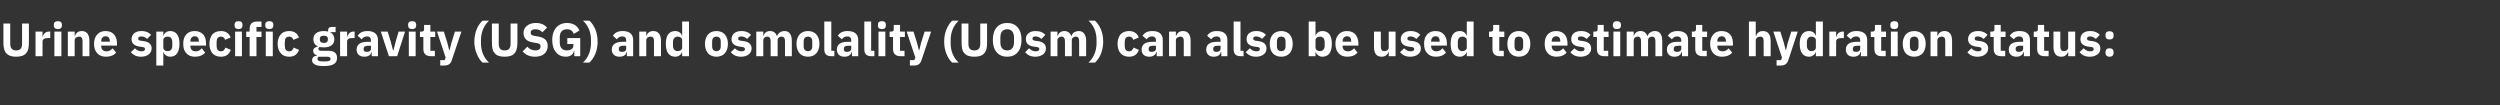<?xml version="1.0" standalone="no"?><!DOCTYPE svg PUBLIC "-//W3C//DTD SVG 1.1//EN" "http://www.w3.org/Graphics/SVG/1.1/DTD/svg11.dtd"><svg xmlns="http://www.w3.org/2000/svg" version="1.1" width="1393px" height="58.7px" viewBox="0 -11 1393 58.7" style="top:-11px"><rect x="0" y="-11" width="1393" height="58.7" fill="#333333" stroke="none"/>  <desc>Urine specific gravity (USG) and osmolality (UOsm) can also be used to estimate hydration status:</desc>  <defs/>  <g id="Polygon190764">    <path d="M 1.9 2.1 C 1.9 2.1 1.9 12.84 1.9 12.8 C 1.9 15.5 2.4 17.5 3.5 18.7 C 4.7 20 6.4 20.6 9 20.6 C 11.6 20.6 13.4 20 14.5 18.7 C 15.7 17.5 16.1 15.5 16.1 12.8 C 16.15 12.84 16.1 2.1 16.1 2.1 L 12.3 2.1 C 12.3 2.1 12.3 13.26 12.3 13.3 C 12.3 15.8 11.4 17.1 9 17.1 C 6.7 17.1 5.7 15.8 5.7 13.3 C 5.75 13.26 5.7 2.1 5.7 2.1 L 1.9 2.1 Z M 23.7 20.3 C 23.7 20.3 23.69 12.3 23.7 12.3 C 23.7 10.7 24.8 10.2 27 10.2 C 27.01 10.22 28 10.2 28 10.2 L 28 6.6 C 28 6.6 27.3 6.63 27.3 6.6 C 26.2 6.6 25.5 7 24.9 7.5 C 24.3 8.1 23.9 8.8 23.8 9.6 C 23.82 9.59 23.7 9.6 23.7 9.6 L 23.7 6.6 L 19.8 6.6 L 19.8 20.3 L 23.7 20.3 Z M 34.5 3.3 C 34.5 3.3 34.5 2.7 34.5 2.7 C 34.5 1.6 33.8 0.8 32.3 0.8 C 30.7 0.8 30 1.6 30 2.7 C 30 2.7 30 3.3 30 3.3 C 30 4.4 30.7 5.2 32.3 5.2 C 33.8 5.2 34.5 4.4 34.5 3.3 Z M 30.3 20.3 L 34.2 20.3 L 34.2 6.6 L 30.3 6.6 L 30.3 20.3 Z M 41.6 20.3 C 41.6 20.3 41.63 11.44 41.6 11.4 C 41.6 10.8 41.9 10.3 42.4 9.9 C 42.9 9.6 43.5 9.4 44.1 9.4 C 45.5 9.4 46 10.3 46 12 C 45.99 12.04 46 20.3 46 20.3 L 49.8 20.3 C 49.8 20.3 49.84 11.73 49.8 11.7 C 49.8 8.3 48.4 6.3 45.6 6.3 C 43.4 6.3 42.3 7.5 41.8 8.9 C 41.78 8.94 41.6 8.9 41.6 8.9 L 41.6 6.6 L 37.8 6.6 L 37.8 20.3 L 41.6 20.3 Z M 64.7 18.3 C 64.7 18.3 62.8 15.9 62.8 15.9 C 61.9 16.8 61 17.6 59.4 17.6 C 57.3 17.6 56.4 16.4 56.4 14.6 C 56.39 14.64 56.4 14.4 56.4 14.4 L 65.2 14.4 C 65.2 14.4 65.16 13.29 65.2 13.3 C 65.2 11.4 64.7 9.7 63.7 8.4 C 62.7 7.1 61.1 6.3 58.8 6.3 C 56.8 6.3 55.2 7 54.1 8.3 C 53 9.5 52.4 11.3 52.4 13.4 C 52.4 15.6 53 17.4 54.1 18.6 C 55.2 19.9 56.9 20.6 59 20.6 C 61.5 20.6 63.5 19.8 64.7 18.3 Z M 61.2 11.9 C 61.18 11.93 61.2 12.2 61.2 12.2 L 56.4 12.2 C 56.4 12.2 56.39 11.96 56.4 12 C 56.4 10.3 57.3 9.2 58.9 9.2 C 60.4 9.2 61.2 10.3 61.2 11.9 Z M 82.9 19.3 C 83.9 18.5 84.5 17.4 84.5 16 C 84.5 13.7 83 12.3 80 11.9 C 80 11.9 78.5 11.7 78.5 11.7 C 77.3 11.5 77 11.2 77 10.5 C 77 9.7 77.5 9.3 78.9 9.3 C 80 9.3 81.1 9.9 82 10.7 C 82 10.7 84.2 8.4 84.2 8.4 C 83.5 7.8 82.8 7.2 82 6.9 C 81.1 6.5 80.1 6.3 78.6 6.3 C 77 6.3 75.7 6.8 74.8 7.5 C 73.9 8.3 73.3 9.4 73.3 10.8 C 73.3 13.2 74.9 14.6 77.9 15 C 77.9 15 79.4 15.2 79.4 15.2 C 80.3 15.3 80.8 15.7 80.8 16.3 C 80.8 17.1 80.3 17.6 78.8 17.6 C 77.3 17.6 76.1 16.9 75.2 15.9 C 75.2 15.9 72.9 18.1 72.9 18.1 C 74.3 19.7 76 20.6 78.6 20.6 C 80.4 20.6 81.9 20.1 82.9 19.3 Z M 87.1 25.5 L 91 25.5 L 91 18 C 91 18 91.1 17.99 91.1 18 C 91.3 18.7 91.8 19.4 92.4 19.8 C 93.1 20.3 93.9 20.6 94.8 20.6 C 98.2 20.6 100 18.1 100 13.4 C 100 8.8 98.2 6.3 94.8 6.3 C 93 6.3 91.5 7.4 91.1 8.9 C 91.1 8.92 91 8.9 91 8.9 L 91 6.6 L 87.1 6.6 L 87.1 25.5 Z M 91 15.5 C 91 15.5 91 11.4 91 11.4 C 91 10.2 92 9.4 93.5 9.4 C 95 9.4 96 10.5 96 12.3 C 96 12.3 96 14.6 96 14.6 C 96 16.4 95 17.5 93.5 17.5 C 92 17.5 91 16.7 91 15.5 Z M 114.3 18.3 C 114.3 18.3 112.4 15.9 112.4 15.9 C 111.6 16.8 110.7 17.6 109.1 17.6 C 107 17.6 106.1 16.4 106.1 14.6 C 106.05 14.64 106.1 14.4 106.1 14.4 L 114.8 14.4 C 114.8 14.4 114.81 13.29 114.8 13.3 C 114.8 11.4 114.4 9.7 113.4 8.4 C 112.3 7.1 110.7 6.3 108.5 6.3 C 106.4 6.3 104.8 7 103.7 8.3 C 102.6 9.5 102.1 11.3 102.1 13.4 C 102.1 15.6 102.6 17.4 103.8 18.6 C 104.9 19.9 106.5 20.6 108.6 20.6 C 111.1 20.6 113.1 19.8 114.3 18.3 Z M 110.8 11.9 C 110.84 11.93 110.8 12.2 110.8 12.2 L 106.1 12.2 C 106.1 12.2 106.05 11.96 106.1 12 C 106.1 10.3 107 9.2 108.5 9.2 C 110.1 9.2 110.8 10.3 110.8 11.9 Z M 128.6 16.8 C 128.6 16.8 125.6 15.5 125.6 15.5 C 125.2 16.6 124.6 17.6 123.1 17.6 C 121.5 17.6 120.7 16.5 120.7 14.7 C 120.7 14.7 120.7 12.2 120.7 12.2 C 120.7 10.5 121.5 9.4 123.1 9.4 C 124.4 9.4 125.2 10.2 125.4 11.2 C 125.4 11.2 128.5 9.9 128.5 9.9 C 127.7 7.6 125.8 6.3 123.1 6.3 C 121 6.3 119.4 7 118.3 8.2 C 117.3 9.5 116.7 11.3 116.7 13.4 C 116.7 15.6 117.3 17.4 118.3 18.6 C 119.4 19.9 121 20.6 123.1 20.6 C 125.8 20.6 127.7 19.4 128.6 16.8 Z M 135.1 3.3 C 135.1 3.3 135.1 2.7 135.1 2.7 C 135.1 1.6 134.5 0.8 132.9 0.8 C 131.4 0.8 130.7 1.6 130.7 2.7 C 130.7 2.7 130.7 3.3 130.7 3.3 C 130.7 4.4 131.4 5.2 132.9 5.2 C 134.5 5.2 135.1 4.4 135.1 3.3 Z M 131 20.3 L 134.8 20.3 L 134.8 6.6 L 131 6.6 L 131 20.3 Z M 139.1 20.3 L 142.9 20.3 L 142.9 9.6 L 145.7 9.6 L 145.7 6.6 L 142.9 6.6 L 142.9 4 L 145.7 4 L 145.7 1 C 145.7 1 143.18 1.04 143.2 1 C 140.5 1 139.1 2.4 139.1 5 C 139.1 5.02 139.1 6.6 139.1 6.6 L 137.2 6.6 L 137.2 9.6 L 139.1 9.6 L 139.1 20.3 Z M 152.3 3.3 C 152.3 3.3 152.3 2.7 152.3 2.7 C 152.3 1.6 151.6 0.8 150.1 0.8 C 148.5 0.8 147.8 1.6 147.8 2.7 C 147.8 2.7 147.8 3.3 147.8 3.3 C 147.8 4.4 148.5 5.2 150.1 5.2 C 151.6 5.2 152.3 4.4 152.3 3.3 Z M 148.1 20.3 L 152 20.3 L 152 6.6 L 148.1 6.6 L 148.1 20.3 Z M 166.6 16.8 C 166.6 16.8 163.6 15.5 163.6 15.5 C 163.3 16.6 162.6 17.6 161.1 17.6 C 159.5 17.6 158.7 16.5 158.7 14.7 C 158.7 14.7 158.7 12.2 158.7 12.2 C 158.7 10.5 159.5 9.4 161.1 9.4 C 162.4 9.4 163.2 10.2 163.4 11.2 C 163.4 11.2 166.6 9.9 166.6 9.9 C 165.7 7.6 163.9 6.3 161.1 6.3 C 159 6.3 157.4 7 156.4 8.2 C 155.3 9.5 154.7 11.3 154.7 13.4 C 154.7 15.6 155.3 17.4 156.4 18.6 C 157.4 19.9 159 20.6 161.1 20.6 C 163.8 20.6 165.7 19.4 166.6 16.8 Z M 183 17.3 C 183 17.3 179.1 17.3 179.1 17.3 C 177.9 17.3 177.4 16.9 177.4 16.2 C 177.4 15.8 177.7 15.4 178 15.2 C 178.8 15.3 179.6 15.4 180.5 15.4 C 184.4 15.4 186.3 13.6 186.3 10.9 C 186.3 9.2 185.6 7.8 184 7 C 183.97 7.02 184 6.9 184 6.9 L 187 6.9 L 187 4 C 187 4 184.83 4 184.8 4 C 183.5 4 182.8 4.6 182.8 6.1 C 182.8 6.1 182.8 6.6 182.8 6.6 C 182.1 6.4 181.4 6.3 180.5 6.3 C 176.5 6.3 174.6 8.1 174.6 10.9 C 174.6 12.7 175.4 14.1 177.1 14.8 C 177.1 14.8 177.1 14.9 177.1 14.9 C 176.4 15.1 175.8 15.3 175.3 15.7 C 174.8 16.1 174.5 16.6 174.5 17.3 C 174.5 18.5 175.2 19.5 176.5 19.7 C 176.5 19.7 176.5 20 176.5 20 C 174.9 20.2 173.9 21.1 173.9 22.6 C 173.9 23.6 174.4 24.4 175.4 24.9 C 176.4 25.5 178 25.8 180.4 25.8 C 183.2 25.8 185 25.4 186.2 24.6 C 187.3 23.8 187.8 22.7 187.8 21.3 C 187.8 18.7 186.4 17.3 183 17.3 Z M 183.5 22.9 C 183.1 23.1 182.4 23.2 181.3 23.2 C 181.3 23.2 179.8 23.2 179.8 23.2 C 178.7 23.2 178 23.1 177.6 22.9 C 177.1 22.6 176.9 22.3 176.9 21.8 C 176.9 21.4 177.1 20.9 177.4 20.6 C 177.4 20.6 182.1 20.6 182.1 20.6 C 183.6 20.6 184.2 21 184.2 21.8 C 184.2 22.3 184 22.6 183.5 22.9 Z M 178.2 11 C 178.2 11 178.2 10.7 178.2 10.7 C 178.2 9.5 178.9 8.9 180.5 8.9 C 182 8.9 182.7 9.5 182.7 10.7 C 182.7 10.7 182.7 11 182.7 11 C 182.7 12.3 182 12.9 180.5 12.9 C 178.9 12.9 178.2 12.3 178.2 11 Z M 193.4 20.3 C 193.4 20.3 193.36 12.3 193.4 12.3 C 193.4 10.7 194.4 10.2 196.7 10.2 C 196.69 10.22 197.6 10.2 197.6 10.2 L 197.6 6.6 C 197.6 6.6 196.97 6.63 197 6.6 C 195.9 6.6 195.1 7 194.6 7.5 C 194 8.1 193.6 8.8 193.5 9.6 C 193.49 9.59 193.4 9.6 193.4 9.6 L 193.4 6.6 L 189.5 6.6 L 189.5 20.3 L 193.4 20.3 Z M 210.6 11.3 C 210.6 11.31 210.6 20.3 210.6 20.3 L 207.1 20.3 L 207.1 17.9 C 207.1 17.9 206.98 17.89 207 17.9 C 206.6 19.7 205.1 20.6 203 20.6 C 200.2 20.6 198.7 19 198.7 16.6 C 198.7 13.7 201 12.3 204.6 12.3 C 204.59 12.35 206.7 12.3 206.7 12.3 C 206.7 12.3 206.75 11.49 206.7 11.5 C 206.7 10.2 206.1 9.3 204.5 9.3 C 203 9.3 202.1 10.1 201.5 10.9 C 201.5 10.9 199.3 8.9 199.3 8.9 C 200.4 7.3 201.9 6.3 204.8 6.3 C 208.6 6.3 210.6 8.1 210.6 11.3 Z M 206.7 14.5 C 206.7 14.5 204.88 14.53 204.9 14.5 C 203.4 14.5 202.6 15.1 202.6 16.1 C 202.6 16.1 202.6 16.5 202.6 16.5 C 202.6 17.5 203.3 17.9 204.4 17.9 C 205.7 17.9 206.7 17.4 206.7 16.1 C 206.75 16.15 206.7 14.5 206.7 14.5 Z M 221.3 20.3 L 225.7 6.6 L 222.1 6.6 L 220.5 12.1 L 219.2 17.1 L 219 17.1 L 217.7 12.1 L 216 6.6 L 212.2 6.6 L 216.7 20.3 L 221.3 20.3 Z M 231.9 3.3 C 231.9 3.3 231.9 2.7 231.9 2.7 C 231.9 1.6 231.2 0.8 229.7 0.8 C 228.1 0.8 227.4 1.6 227.4 2.7 C 227.4 2.7 227.4 3.3 227.4 3.3 C 227.4 4.4 228.1 5.2 229.7 5.2 C 231.2 5.2 231.9 4.4 231.9 3.3 Z M 227.8 20.3 L 231.6 20.3 L 231.6 6.6 L 227.8 6.6 L 227.8 20.3 Z M 242.3 20.3 L 242.3 17.3 L 239.8 17.3 L 239.8 9.6 L 242.5 9.6 L 242.5 6.6 L 239.8 6.6 L 239.8 2.9 L 236.3 2.9 C 236.3 2.9 236.31 5.17 236.3 5.2 C 236.3 6.1 236 6.6 235 6.6 C 234.96 6.63 234 6.6 234 6.6 L 234 9.6 L 235.9 9.6 C 235.9 9.6 235.92 16.3 235.9 16.3 C 235.9 18.9 237.3 20.3 240 20.3 C 239.98 20.28 242.3 20.3 242.3 20.3 Z M 251.5 13 L 250.5 17 L 250.3 17 L 249.3 13 L 247.3 6.6 L 243.5 6.6 L 248.3 21 L 247.8 22.5 L 245.3 22.5 L 245.3 25.5 C 245.3 25.5 247.65 25.48 247.6 25.5 C 250 25.5 251.1 24.5 251.8 22.4 C 251.83 22.39 257.1 6.6 257.1 6.6 L 253.5 6.6 L 251.5 13 Z M 265.7 19.1 C 266.5 21.1 267.6 22.8 268.9 23.9 C 268.9 23.9 272.5 23.9 272.5 23.9 C 269.7 21.3 268 17.7 268 13.1 C 268 13.1 268 11.3 268 11.3 C 268 6.8 269.7 3.1 272.5 0.5 C 272.5 0.5 268.9 0.5 268.9 0.5 C 267.6 1.7 266.4 3.3 265.6 5.3 C 264.8 7.3 264.3 9.7 264.3 12.2 C 264.3 14.7 264.8 17.1 265.7 19.1 Z M 274.1 2.1 C 274.1 2.1 274.06 12.84 274.1 12.8 C 274.1 15.5 274.5 17.5 275.7 18.7 C 276.8 20 278.6 20.6 281.2 20.6 C 283.8 20.6 285.6 20 286.7 18.7 C 287.8 17.5 288.3 15.5 288.3 12.8 C 288.31 12.84 288.3 2.1 288.3 2.1 L 284.5 2.1 C 284.5 2.1 284.46 13.26 284.5 13.3 C 284.5 15.8 283.6 17.1 281.2 17.1 C 278.8 17.1 277.9 15.8 277.9 13.3 C 277.91 13.26 277.9 2.1 277.9 2.1 L 274.1 2.1 Z M 303.3 19 C 304.5 17.9 305.2 16.4 305.2 14.7 C 305.2 11.5 303.4 9.9 299.6 9.3 C 299.6 9.3 297.9 9 297.9 9 C 296.3 8.8 295.7 8.3 295.7 7.1 C 295.7 6 296.6 5.3 298.3 5.3 C 300.2 5.3 301.4 6 302.2 7 C 302.2 7 304.8 4.4 304.8 4.4 C 303.4 2.7 301.3 1.8 298.6 1.8 C 296.4 1.8 294.7 2.4 293.6 3.4 C 292.4 4.3 291.7 5.7 291.7 7.3 C 291.7 10.4 293.5 12.2 297.3 12.7 C 297.3 12.7 299.1 13 299.1 13 C 300.8 13.2 301.2 13.9 301.2 14.9 C 301.2 16.2 300.3 17.1 298.3 17.1 C 296.6 17.1 295 16.4 293.8 15 C 293.8 15 291.2 17.7 291.2 17.7 C 292.8 19.4 294.9 20.6 298.1 20.6 C 300.3 20.6 302.1 20 303.3 19 Z M 320 20.3 L 323.3 20.3 L 323.3 10.2 L 316.1 10.2 L 316.1 13.5 L 319.5 13.5 C 319.5 13.5 319.51 14.38 319.5 14.4 C 319.5 15.3 319.1 15.9 318.5 16.4 C 317.8 16.8 316.9 17.1 315.9 17.1 C 313.5 17.1 311.9 15.7 311.9 12.7 C 311.9 12.7 311.9 9.7 311.9 9.7 C 311.9 6.7 313.5 5.3 315.9 5.3 C 318.1 5.3 319.2 6.4 319.7 7.9 C 319.7 7.9 322.9 6 322.9 6 C 321.6 3.2 319.2 1.8 315.9 1.8 C 313.5 1.8 311.4 2.7 310 4.3 C 308.6 5.8 307.7 8.2 307.7 11.3 C 307.7 14.3 308.5 16.7 309.9 18.2 C 311.2 19.8 313.1 20.6 315.2 20.6 C 317.9 20.6 319.5 19.2 319.8 17.4 C 319.82 17.39 320 17.4 320 17.4 L 320 20.3 Z M 331.7 5.3 C 330.8 3.3 329.7 1.6 328.4 0.5 C 328.4 0.5 324.8 0.5 324.8 0.5 C 327.6 3 329.3 6.7 329.3 11.3 C 329.3 11.3 329.3 13.1 329.3 13.1 C 329.3 17.5 327.6 21.3 324.8 23.9 C 324.8 23.9 328.4 23.9 328.4 23.9 C 329.7 22.7 330.8 21.1 331.7 19.1 C 332.5 17.1 333 14.7 333 12.2 C 333 9.6 332.5 7.3 331.7 5.3 Z M 352.8 11.3 C 352.79 11.31 352.8 20.3 352.8 20.3 L 349.3 20.3 L 349.3 17.9 C 349.3 17.9 349.18 17.89 349.2 17.9 C 348.8 19.7 347.3 20.6 345.2 20.6 C 342.4 20.6 340.9 19 340.9 16.6 C 340.9 13.7 343.2 12.3 346.8 12.3 C 346.78 12.35 348.9 12.3 348.9 12.3 C 348.9 12.3 348.94 11.49 348.9 11.5 C 348.9 10.2 348.3 9.3 346.7 9.3 C 345.1 9.3 344.3 10.1 343.7 10.9 C 343.7 10.9 341.5 8.9 341.5 8.9 C 342.6 7.3 344.1 6.3 347 6.3 C 350.8 6.3 352.8 8.1 352.8 11.3 Z M 348.9 14.5 C 348.9 14.5 347.07 14.53 347.1 14.5 C 345.6 14.5 344.8 15.1 344.8 16.1 C 344.8 16.1 344.8 16.5 344.8 16.5 C 344.8 17.5 345.5 17.9 346.6 17.9 C 347.9 17.9 348.9 17.4 348.9 16.1 C 348.94 16.15 348.9 14.5 348.9 14.5 Z M 360.1 20.3 C 360.1 20.3 360.07 11.44 360.1 11.4 C 360.1 10.8 360.4 10.3 360.8 9.9 C 361.3 9.6 361.9 9.4 362.5 9.4 C 364 9.4 364.4 10.3 364.4 12 C 364.44 12.04 364.4 20.3 364.4 20.3 L 368.3 20.3 C 368.3 20.3 368.28 11.73 368.3 11.7 C 368.3 8.3 366.8 6.3 364 6.3 C 361.9 6.3 360.7 7.5 360.2 8.9 C 360.22 8.94 360.1 8.9 360.1 8.9 L 360.1 6.6 L 356.2 6.6 L 356.2 20.3 L 360.1 20.3 Z M 380.1 20.3 L 383.9 20.3 L 383.9 1 L 380.1 1 L 380.1 8.9 C 380.1 8.9 379.96 8.92 380 8.9 C 379.6 7.4 378.1 6.3 376.3 6.3 C 372.8 6.3 371 8.8 371 13.4 C 371 18.1 372.8 20.6 376.3 20.6 C 377.2 20.6 378 20.3 378.7 19.8 C 379.3 19.4 379.8 18.7 380 18 C 379.96 17.99 380.1 18 380.1 18 L 380.1 20.3 Z M 375 14.6 C 375 14.6 375 12.3 375 12.3 C 375 10.5 376.1 9.4 377.6 9.4 C 379 9.4 380.1 10.2 380.1 11.4 C 380.1 11.4 380.1 15.5 380.1 15.5 C 380.1 16.7 379 17.5 377.6 17.5 C 376.1 17.5 375 16.4 375 14.6 Z M 403.9 18.7 C 405 17.4 405.6 15.6 405.6 13.4 C 405.6 11.3 405 9.5 403.9 8.2 C 402.8 7 401.2 6.3 399.2 6.3 C 397.2 6.3 395.6 7 394.5 8.2 C 393.4 9.5 392.8 11.3 392.8 13.4 C 392.8 15.6 393.4 17.4 394.5 18.7 C 395.6 19.9 397.2 20.6 399.2 20.6 C 401.2 20.6 402.8 19.9 403.9 18.7 Z M 396.8 14.8 C 396.8 14.8 396.8 12.1 396.8 12.1 C 396.8 10.3 397.7 9.4 399.2 9.4 C 400.7 9.4 401.6 10.3 401.6 12.1 C 401.6 12.1 401.6 14.8 401.6 14.8 C 401.6 16.6 400.7 17.5 399.2 17.5 C 397.7 17.5 396.8 16.6 396.8 14.8 Z M 417.2 19.3 C 418.2 18.5 418.8 17.4 418.8 16 C 418.8 13.7 417.3 12.3 414.3 11.9 C 414.3 11.9 412.8 11.7 412.8 11.7 C 411.7 11.5 411.3 11.2 411.3 10.5 C 411.3 9.7 411.8 9.3 413.2 9.3 C 414.3 9.3 415.4 9.9 416.3 10.7 C 416.3 10.7 418.5 8.4 418.5 8.4 C 417.8 7.8 417.1 7.2 416.3 6.9 C 415.4 6.5 414.4 6.3 413 6.3 C 411.3 6.3 410 6.8 409.1 7.5 C 408.2 8.3 407.6 9.4 407.6 10.8 C 407.6 13.2 409.2 14.6 412.3 15 C 412.3 15 413.7 15.2 413.7 15.2 C 414.6 15.3 415.1 15.7 415.1 16.3 C 415.1 17.1 414.6 17.6 413.1 17.6 C 411.6 17.6 410.4 16.9 409.5 15.9 C 409.5 15.9 407.2 18.1 407.2 18.1 C 408.6 19.7 410.3 20.6 413 20.6 C 414.7 20.6 416.2 20.1 417.2 19.3 Z M 425.3 20.3 C 425.3 20.3 425.28 11.44 425.3 11.4 C 425.3 10.8 425.6 10.3 426 9.9 C 426.4 9.6 427 9.4 427.5 9.4 C 428.8 9.4 429.4 10.3 429.4 12 C 429.41 12.04 429.4 20.3 429.4 20.3 L 433.3 20.3 C 433.3 20.3 433.26 11.44 433.3 11.4 C 433.3 10.1 434.4 9.4 435.5 9.4 C 436.8 9.4 437.4 10.3 437.4 12 C 437.39 12.04 437.4 20.3 437.4 20.3 L 441.2 20.3 C 441.2 20.3 441.24 11.73 441.2 11.7 C 441.2 8.3 439.8 6.3 437.2 6.3 C 436.1 6.3 435.2 6.6 434.5 7.1 C 433.8 7.6 433.2 8.3 433 9.1 C 433 9.1 432.9 9.1 432.9 9.1 C 432.3 7.3 431 6.3 429.1 6.3 C 427 6.3 425.9 7.5 425.4 8.9 C 425.43 8.94 425.3 8.9 425.3 8.9 L 425.3 6.6 L 421.4 6.6 L 421.4 20.3 L 425.3 20.3 Z M 454.9 18.7 C 456 17.4 456.6 15.6 456.6 13.4 C 456.6 11.3 456 9.5 454.9 8.2 C 453.8 7 452.2 6.3 450.2 6.3 C 448.2 6.3 446.6 7 445.5 8.2 C 444.4 9.5 443.8 11.3 443.8 13.4 C 443.8 15.6 444.4 17.4 445.5 18.7 C 446.6 19.9 448.2 20.6 450.2 20.6 C 452.2 20.6 453.8 19.9 454.9 18.7 Z M 447.8 14.8 C 447.8 14.8 447.8 12.1 447.8 12.1 C 447.8 10.3 448.7 9.4 450.2 9.4 C 451.7 9.4 452.6 10.3 452.6 12.1 C 452.6 12.1 452.6 14.8 452.6 14.8 C 452.6 16.6 451.7 17.5 450.2 17.5 C 448.7 17.5 447.8 16.6 447.8 14.8 Z M 464.9 20.3 L 464.9 17.3 L 463.2 17.3 L 463.2 1 L 459.3 1 C 459.3 1 459.34 16.54 459.3 16.5 C 459.3 19 460.5 20.3 463.2 20.3 C 463.16 20.28 464.9 20.3 464.9 20.3 Z M 478.2 11.3 C 478.16 11.31 478.2 20.3 478.2 20.3 L 474.7 20.3 L 474.7 17.9 C 474.7 17.9 474.55 17.89 474.5 17.9 C 474.1 19.7 472.6 20.6 470.5 20.6 C 467.8 20.6 466.3 19 466.3 16.6 C 466.3 13.7 468.5 12.3 472.2 12.3 C 472.15 12.35 474.3 12.3 474.3 12.3 C 474.3 12.3 474.31 11.49 474.3 11.5 C 474.3 10.2 473.7 9.3 472 9.3 C 470.5 9.3 469.7 10.1 469.1 10.9 C 469.1 10.9 466.8 8.9 466.8 8.9 C 467.9 7.3 469.4 6.3 472.3 6.3 C 476.2 6.3 478.2 8.1 478.2 11.3 Z M 474.3 14.5 C 474.3 14.5 472.44 14.53 472.4 14.5 C 470.9 14.5 470.2 15.1 470.2 16.1 C 470.2 16.1 470.2 16.5 470.2 16.5 C 470.2 17.5 470.8 17.9 472 17.9 C 473.2 17.9 474.3 17.4 474.3 16.1 C 474.31 16.15 474.3 14.5 474.3 14.5 Z M 487.2 20.3 L 487.2 17.3 L 485.4 17.3 L 485.4 1 L 481.6 1 C 481.6 1 481.59 16.54 481.6 16.5 C 481.6 19 482.8 20.3 485.4 20.3 C 485.41 20.28 487.2 20.3 487.2 20.3 Z M 493.6 3.3 C 493.6 3.3 493.6 2.7 493.6 2.7 C 493.6 1.6 493 0.8 491.4 0.8 C 489.8 0.8 489.2 1.6 489.2 2.7 C 489.2 2.7 489.2 3.3 489.2 3.3 C 489.2 4.4 489.8 5.2 491.4 5.2 C 493 5.2 493.6 4.4 493.6 3.3 Z M 489.5 20.3 L 493.3 20.3 L 493.3 6.6 L 489.5 6.6 L 489.5 20.3 Z M 504 20.3 L 504 17.3 L 501.5 17.3 L 501.5 9.6 L 504.2 9.6 L 504.2 6.6 L 501.5 6.6 L 501.5 2.9 L 498 2.9 C 498 2.9 498.02 5.17 498 5.2 C 498 6.1 497.7 6.6 496.7 6.6 C 496.67 6.63 495.7 6.6 495.7 6.6 L 495.7 9.6 L 497.6 9.6 C 497.6 9.6 497.63 16.3 497.6 16.3 C 497.6 18.9 499 20.3 501.7 20.3 C 501.69 20.28 504 20.3 504 20.3 Z M 513.2 13 L 512.2 17 L 512 17 L 511 13 L 509 6.6 L 505.2 6.6 L 510 21 L 509.5 22.5 L 507 22.5 L 507 25.5 C 507 25.5 509.36 25.48 509.4 25.5 C 511.7 25.5 512.8 24.5 513.5 22.4 C 513.55 22.39 518.8 6.6 518.8 6.6 L 515.2 6.6 L 513.2 13 Z M 527.4 19.1 C 528.2 21.1 529.3 22.8 530.6 23.9 C 530.6 23.9 534.2 23.9 534.2 23.9 C 531.4 21.3 529.7 17.7 529.7 13.1 C 529.7 13.1 529.7 11.3 529.7 11.3 C 529.7 6.8 531.4 3.1 534.2 0.5 C 534.2 0.5 530.6 0.5 530.6 0.5 C 529.3 1.7 528.2 3.3 527.4 5.3 C 526.5 7.3 526.1 9.7 526.1 12.2 C 526.1 14.7 526.5 17.1 527.4 19.1 Z M 535.8 2.1 C 535.8 2.1 535.77 12.84 535.8 12.8 C 535.8 15.5 536.2 17.5 537.4 18.7 C 538.5 20 540.3 20.6 542.9 20.6 C 545.5 20.6 547.3 20 548.4 18.7 C 549.6 17.5 550 15.5 550 12.8 C 550.02 12.84 550 2.1 550 2.1 L 546.2 2.1 C 546.2 2.1 546.17 13.26 546.2 13.3 C 546.2 15.8 545.3 17.1 542.9 17.1 C 540.5 17.1 539.6 15.8 539.6 13.3 C 539.62 13.26 539.6 2.1 539.6 2.1 L 535.8 2.1 Z M 567 18.2 C 568.4 16.6 569.2 14.3 569.2 11.2 C 569.2 8.1 568.4 5.8 567 4.2 C 565.6 2.6 563.6 1.8 561.2 1.8 C 558.8 1.8 556.8 2.6 555.4 4.2 C 554 5.8 553.2 8.1 553.2 11.2 C 553.2 14.3 554 16.6 555.4 18.2 C 556.8 19.8 558.8 20.6 561.2 20.6 C 563.6 20.6 565.6 19.8 567 18.2 Z M 557.4 12.6 C 557.4 12.6 557.4 9.9 557.4 9.9 C 557.4 6.9 558.8 5.3 561.2 5.3 C 563.6 5.3 565 6.9 565 9.9 C 565 9.9 565 12.6 565 12.6 C 565 15.5 563.6 17.1 561.2 17.1 C 558.8 17.1 557.4 15.5 557.4 12.6 Z M 581.2 19.3 C 582.2 18.5 582.8 17.4 582.8 16 C 582.8 13.7 581.2 12.3 578.3 11.9 C 578.3 11.9 576.7 11.7 576.7 11.7 C 575.6 11.5 575.3 11.2 575.3 10.5 C 575.3 9.7 575.8 9.3 577.1 9.3 C 578.3 9.3 579.4 9.9 580.3 10.7 C 580.3 10.7 582.5 8.4 582.5 8.4 C 581.8 7.8 581.1 7.2 580.3 6.9 C 579.4 6.5 578.3 6.3 576.9 6.3 C 575.3 6.3 574 6.8 573.1 7.5 C 572.1 8.3 571.6 9.4 571.6 10.8 C 571.6 13.2 573.1 14.6 576.2 15 C 576.2 15 577.7 15.2 577.7 15.2 C 578.6 15.3 579.1 15.7 579.1 16.3 C 579.1 17.1 578.6 17.6 577 17.6 C 575.6 17.6 574.4 16.9 573.4 15.9 C 573.4 15.9 571.2 18.1 571.2 18.1 C 572.6 19.7 574.3 20.6 576.9 20.6 C 578.7 20.6 580.1 20.1 581.2 19.3 Z M 589.2 20.3 C 589.2 20.3 589.23 11.44 589.2 11.4 C 589.2 10.8 589.5 10.3 590 9.9 C 590.4 9.6 590.9 9.4 591.5 9.4 C 592.7 9.4 593.4 10.3 593.4 12 C 593.36 12.04 593.4 20.3 593.4 20.3 L 597.2 20.3 C 597.2 20.3 597.21 11.44 597.2 11.4 C 597.2 10.1 598.3 9.4 599.5 9.4 C 600.7 9.4 601.3 10.3 601.3 12 C 601.35 12.04 601.3 20.3 601.3 20.3 L 605.2 20.3 C 605.2 20.3 605.19 11.73 605.2 11.7 C 605.2 8.3 603.7 6.3 601.1 6.3 C 600.1 6.3 599.2 6.6 598.4 7.1 C 597.7 7.6 597.2 8.3 597 9.1 C 597 9.1 596.9 9.1 596.9 9.1 C 596.3 7.3 594.9 6.3 593.1 6.3 C 591 6.3 589.9 7.5 589.4 8.9 C 589.39 8.94 589.2 8.9 589.2 8.9 L 589.2 6.6 L 585.4 6.6 L 585.4 20.3 L 589.2 20.3 Z M 613.4 5.3 C 612.5 3.3 611.4 1.6 610.1 0.5 C 610.1 0.5 606.5 0.5 606.5 0.5 C 609.3 3 611 6.7 611 11.3 C 611 11.3 611 13.1 611 13.1 C 611 17.5 609.3 21.3 606.5 23.9 C 606.5 23.9 610.1 23.9 610.1 23.9 C 611.4 22.7 612.6 21.1 613.4 19.1 C 614.2 17.1 614.7 14.7 614.7 12.2 C 614.7 9.6 614.2 7.3 613.4 5.3 Z M 634.6 16.8 C 634.6 16.8 631.6 15.5 631.6 15.5 C 631.2 16.6 630.6 17.6 629.1 17.6 C 627.5 17.6 626.7 16.5 626.7 14.7 C 626.7 14.7 626.7 12.2 626.7 12.2 C 626.7 10.5 627.5 9.4 629.1 9.4 C 630.4 9.4 631.2 10.2 631.4 11.2 C 631.4 11.2 634.5 9.9 634.5 9.9 C 633.7 7.6 631.8 6.3 629.1 6.3 C 627 6.3 625.4 7 624.3 8.2 C 623.3 9.5 622.7 11.3 622.7 13.4 C 622.7 15.6 623.3 17.4 624.3 18.6 C 625.4 19.9 627 20.6 629.1 20.6 C 631.8 20.6 633.7 19.4 634.6 16.8 Z M 647.9 11.3 C 647.94 11.31 647.9 20.3 647.9 20.3 L 644.5 20.3 L 644.5 17.9 C 644.5 17.9 644.32 17.89 644.3 17.9 C 643.9 19.7 642.4 20.6 640.3 20.6 C 637.6 20.6 636.1 19 636.1 16.6 C 636.1 13.7 638.3 12.3 641.9 12.3 C 641.93 12.35 644.1 12.3 644.1 12.3 C 644.1 12.3 644.09 11.49 644.1 11.5 C 644.1 10.2 643.5 9.3 641.8 9.3 C 640.3 9.3 639.5 10.1 638.9 10.9 C 638.9 10.9 636.6 8.9 636.6 8.9 C 637.7 7.3 639.2 6.3 642.1 6.3 C 646 6.3 647.9 8.1 647.9 11.3 Z M 644.1 14.5 C 644.1 14.5 642.22 14.53 642.2 14.5 C 640.7 14.5 640 15.1 640 16.1 C 640 16.1 640 16.5 640 16.5 C 640 17.5 640.6 17.9 641.7 17.9 C 643 17.9 644.1 17.4 644.1 16.1 C 644.09 16.15 644.1 14.5 644.1 14.5 Z M 655.2 20.3 C 655.2 20.3 655.22 11.44 655.2 11.4 C 655.2 10.8 655.5 10.3 656 9.9 C 656.5 9.6 657.1 9.4 657.7 9.4 C 659.1 9.4 659.6 10.3 659.6 12 C 659.59 12.04 659.6 20.3 659.6 20.3 L 663.4 20.3 C 663.4 20.3 663.43 11.73 663.4 11.7 C 663.4 8.3 662 6.3 659.2 6.3 C 657 6.3 655.9 7.5 655.4 8.9 C 655.37 8.94 655.2 8.9 655.2 8.9 L 655.2 6.6 L 651.4 6.6 L 651.4 20.3 L 655.2 20.3 Z M 683.9 11.3 C 683.95 11.31 683.9 20.3 683.9 20.3 L 680.5 20.3 L 680.5 17.9 C 680.5 17.9 680.33 17.89 680.3 17.9 C 679.9 19.7 678.4 20.6 676.3 20.6 C 673.6 20.6 672.1 19 672.1 16.6 C 672.1 13.7 674.3 12.3 677.9 12.3 C 677.94 12.35 680.1 12.3 680.1 12.3 C 680.1 12.3 680.1 11.49 680.1 11.5 C 680.1 10.2 679.5 9.3 677.8 9.3 C 676.3 9.3 675.5 10.1 674.9 10.9 C 674.9 10.9 672.6 8.9 672.6 8.9 C 673.7 7.3 675.2 6.3 678.1 6.3 C 682 6.3 683.9 8.1 683.9 11.3 Z M 680.1 14.5 C 680.1 14.5 678.23 14.53 678.2 14.5 C 676.7 14.5 676 15.1 676 16.1 C 676 16.1 676 16.5 676 16.5 C 676 17.5 676.6 17.9 677.8 17.9 C 679 17.9 680.1 17.4 680.1 16.1 C 680.1 16.15 680.1 14.5 680.1 14.5 Z M 692.9 20.3 L 692.9 17.3 L 691.2 17.3 L 691.2 1 L 687.4 1 C 687.4 1 687.38 16.54 687.4 16.5 C 687.4 19 688.6 20.3 691.2 20.3 C 691.2 20.28 692.9 20.3 692.9 20.3 Z M 704.1 19.3 C 705.2 18.5 705.7 17.4 705.7 16 C 705.7 13.7 704.2 12.3 701.2 11.9 C 701.2 11.9 699.7 11.7 699.7 11.7 C 698.6 11.5 698.3 11.2 698.3 10.5 C 698.3 9.7 698.8 9.3 700.1 9.3 C 701.2 9.3 702.4 9.9 703.2 10.7 C 703.2 10.7 705.4 8.4 705.4 8.4 C 704.7 7.8 704.1 7.2 703.2 6.9 C 702.4 6.5 701.3 6.3 699.9 6.3 C 698.2 6.3 696.9 6.8 696 7.5 C 695.1 8.3 694.6 9.4 694.6 10.8 C 694.6 13.2 696.1 14.6 699.2 15 C 699.2 15 700.7 15.2 700.7 15.2 C 701.6 15.3 702 15.7 702 16.3 C 702 17.1 701.5 17.6 700 17.6 C 698.5 17.6 697.4 16.9 696.4 15.9 C 696.4 15.9 694.1 18.1 694.1 18.1 C 695.6 19.7 697.3 20.6 699.9 20.6 C 701.7 20.6 703.1 20.1 704.1 19.3 Z M 718.6 18.7 C 719.7 17.4 720.3 15.6 720.3 13.4 C 720.3 11.3 719.7 9.5 718.6 8.2 C 717.5 7 715.9 6.3 713.9 6.3 C 711.9 6.3 710.3 7 709.2 8.2 C 708.1 9.5 707.5 11.3 707.5 13.4 C 707.5 15.6 708.1 17.4 709.2 18.7 C 710.3 19.9 711.9 20.6 713.9 20.6 C 715.9 20.6 717.5 19.9 718.6 18.7 Z M 711.5 14.8 C 711.5 14.8 711.5 12.1 711.5 12.1 C 711.5 10.3 712.4 9.4 713.9 9.4 C 715.4 9.4 716.3 10.3 716.3 12.1 C 716.3 12.1 716.3 14.8 716.3 14.8 C 716.3 16.6 715.4 17.5 713.9 17.5 C 712.4 17.5 711.5 16.6 711.5 14.8 Z M 729.2 20.3 L 733 20.3 L 733 18 C 733 18 733.14 17.99 733.1 18 C 733.3 18.7 733.8 19.4 734.5 19.8 C 735.1 20.3 735.9 20.6 736.8 20.6 C 740.3 20.6 742.1 18.1 742.1 13.4 C 742.1 8.8 740.3 6.3 736.8 6.3 C 735 6.3 733.5 7.4 733.1 8.9 C 733.14 8.92 733 8.9 733 8.9 L 733 1 L 729.2 1 L 729.2 20.3 Z M 733 15.5 C 733 15.5 733 11.4 733 11.4 C 733 10.2 734.1 9.4 735.5 9.4 C 737 9.4 738.1 10.5 738.1 12.3 C 738.1 12.3 738.1 14.6 738.1 14.6 C 738.1 16.4 737 17.5 735.5 17.5 C 734.1 17.5 733 16.7 733 15.5 Z M 756.4 18.3 C 756.4 18.3 754.5 15.9 754.5 15.9 C 753.6 16.8 752.7 17.6 751.1 17.6 C 749 17.6 748.1 16.4 748.1 14.6 C 748.09 14.64 748.1 14.4 748.1 14.4 L 756.9 14.4 C 756.9 14.4 756.85 13.29 756.9 13.3 C 756.9 11.4 756.4 9.7 755.4 8.4 C 754.4 7.1 752.8 6.3 750.5 6.3 C 748.5 6.3 746.9 7 745.8 8.3 C 744.7 9.5 744.1 11.3 744.1 13.4 C 744.1 15.6 744.7 17.4 745.8 18.6 C 746.9 19.9 748.6 20.6 750.7 20.6 C 753.2 20.6 755.2 19.8 756.4 18.3 Z M 752.9 11.9 C 752.87 11.93 752.9 12.2 752.9 12.2 L 748.1 12.2 C 748.1 12.2 748.09 11.96 748.1 12 C 748.1 10.3 749 9.2 750.6 9.2 C 752.1 9.2 752.9 10.3 752.9 11.9 Z M 773.8 20.3 L 777.6 20.3 L 777.6 6.6 L 773.8 6.6 C 773.8 6.6 773.78 15.5 773.8 15.5 C 773.8 16.1 773.5 16.6 773 17 C 772.6 17.3 772 17.5 771.4 17.5 C 769.9 17.5 769.4 16.5 769.4 14.9 C 769.41 14.87 769.4 6.6 769.4 6.6 L 765.6 6.6 C 765.6 6.6 765.56 15.21 765.6 15.2 C 765.6 18.7 767 20.6 769.8 20.6 C 770.9 20.6 771.8 20.3 772.4 19.8 C 773 19.3 773.4 18.7 773.6 18 C 773.65 17.99 773.8 18 773.8 18 L 773.8 20.3 Z M 790.1 19.3 C 791.1 18.5 791.7 17.4 791.7 16 C 791.7 13.7 790.2 12.3 787.2 11.9 C 787.2 11.9 785.7 11.7 785.7 11.7 C 784.5 11.5 784.2 11.2 784.2 10.5 C 784.2 9.7 784.7 9.3 786 9.3 C 787.2 9.3 788.3 9.9 789.2 10.7 C 789.2 10.7 791.4 8.4 791.4 8.4 C 790.7 7.8 790 7.2 789.2 6.9 C 788.3 6.5 787.3 6.3 785.8 6.3 C 784.2 6.3 782.9 6.8 782 7.5 C 781.1 8.3 780.5 9.4 780.5 10.8 C 780.5 13.2 782.1 14.6 785.1 15 C 785.1 15 786.6 15.2 786.6 15.2 C 787.5 15.3 788 15.7 788 16.3 C 788 17.1 787.5 17.6 786 17.6 C 784.5 17.6 783.3 16.9 782.4 15.9 C 782.4 15.9 780.1 18.1 780.1 18.1 C 781.5 19.7 783.2 20.6 785.8 20.6 C 787.6 20.6 789.1 20.1 790.1 19.3 Z M 805.7 18.3 C 805.7 18.3 803.8 15.9 803.8 15.9 C 802.9 16.8 802 17.6 800.5 17.6 C 798.4 17.6 797.4 16.4 797.4 14.6 C 797.44 14.64 797.4 14.4 797.4 14.4 L 806.2 14.4 C 806.2 14.4 806.2 13.29 806.2 13.3 C 806.2 11.4 805.8 9.7 804.7 8.4 C 803.7 7.1 802.1 6.3 799.9 6.3 C 797.8 6.3 796.2 7 795.1 8.3 C 794 9.5 793.5 11.3 793.5 13.4 C 793.5 15.6 794 17.4 795.2 18.6 C 796.3 19.9 797.9 20.6 800 20.6 C 802.5 20.6 804.5 19.8 805.7 18.3 Z M 802.2 11.9 C 802.22 11.93 802.2 12.2 802.2 12.2 L 797.4 12.2 C 797.4 12.2 797.44 11.96 797.4 12 C 797.4 10.3 798.4 9.2 799.9 9.2 C 801.5 9.2 802.2 10.3 802.2 11.9 Z M 817.3 20.3 L 821.1 20.3 L 821.1 1 L 817.3 1 L 817.3 8.9 C 817.3 8.9 817.17 8.92 817.2 8.9 C 816.8 7.4 815.3 6.3 813.5 6.3 C 810 6.3 808.3 8.8 808.3 13.4 C 808.3 18.1 810 20.6 813.5 20.6 C 814.4 20.6 815.2 20.3 815.9 19.8 C 816.5 19.4 817 18.7 817.2 18 C 817.17 17.99 817.3 18 817.3 18 L 817.3 20.3 Z M 812.3 14.6 C 812.3 14.6 812.3 12.3 812.3 12.3 C 812.3 10.5 813.3 9.4 814.8 9.4 C 816.2 9.4 817.3 10.2 817.3 11.4 C 817.3 11.4 817.3 15.5 817.3 15.5 C 817.3 16.7 816.2 17.5 814.8 17.5 C 813.3 17.5 812.3 16.4 812.3 14.6 Z M 837.9 20.3 L 837.9 17.3 L 835.4 17.3 L 835.4 9.6 L 838.2 9.6 L 838.2 6.6 L 835.4 6.6 L 835.4 2.9 L 832 2.9 C 832 2.9 831.99 5.17 832 5.2 C 832 6.1 831.7 6.6 830.6 6.6 C 830.64 6.63 829.7 6.6 829.7 6.6 L 829.7 9.6 L 831.6 9.6 C 831.6 9.6 831.6 16.3 831.6 16.3 C 831.6 18.9 833 20.3 835.7 20.3 C 835.65 20.28 837.9 20.3 837.9 20.3 Z M 851 18.7 C 852.1 17.4 852.7 15.6 852.7 13.4 C 852.7 11.3 852.1 9.5 851 8.2 C 849.9 7 848.3 6.3 846.3 6.3 C 844.3 6.3 842.7 7 841.6 8.2 C 840.5 9.5 839.9 11.3 839.9 13.4 C 839.9 15.6 840.5 17.4 841.6 18.7 C 842.7 19.9 844.3 20.6 846.3 20.6 C 848.3 20.6 849.9 19.9 851 18.7 Z M 843.9 14.8 C 843.9 14.8 843.9 12.1 843.9 12.1 C 843.9 10.3 844.7 9.4 846.3 9.4 C 847.8 9.4 848.7 10.3 848.7 12.1 C 848.7 12.1 848.7 14.8 848.7 14.8 C 848.7 16.6 847.8 17.5 846.3 17.5 C 844.7 17.5 843.9 16.6 843.9 14.8 Z M 872.9 18.3 C 872.9 18.3 871 15.9 871 15.9 C 870.2 16.8 869.2 17.6 867.7 17.6 C 865.6 17.6 864.6 16.4 864.6 14.6 C 864.64 14.64 864.6 14.4 864.6 14.4 L 873.4 14.4 C 873.4 14.4 873.41 13.29 873.4 13.3 C 873.4 11.4 873 9.7 872 8.4 C 870.9 7.1 869.3 6.3 867.1 6.3 C 865 6.3 863.4 7 862.3 8.3 C 861.2 9.5 860.7 11.3 860.7 13.4 C 860.7 15.6 861.2 17.4 862.4 18.6 C 863.5 19.9 865.1 20.6 867.2 20.6 C 869.7 20.6 871.7 19.8 872.9 18.3 Z M 869.4 11.9 C 869.43 11.93 869.4 12.2 869.4 12.2 L 864.6 12.2 C 864.6 12.2 864.64 11.96 864.6 12 C 864.6 10.3 865.6 9.2 867.1 9.2 C 868.7 9.2 869.4 10.3 869.4 11.9 Z M 885 19.3 C 886 18.5 886.6 17.4 886.6 16 C 886.6 13.7 885.1 12.3 882.1 11.9 C 882.1 11.9 880.6 11.7 880.6 11.7 C 879.5 11.5 879.2 11.2 879.2 10.5 C 879.2 9.7 879.6 9.3 881 9.3 C 882.1 9.3 883.3 9.9 884.1 10.7 C 884.1 10.7 886.3 8.4 886.3 8.4 C 885.6 7.8 885 7.2 884.1 6.9 C 883.3 6.5 882.2 6.3 880.8 6.3 C 879.1 6.3 877.8 6.8 876.9 7.5 C 876 8.3 875.5 9.4 875.5 10.8 C 875.5 13.2 877 14.6 880.1 15 C 880.1 15 881.5 15.2 881.5 15.2 C 882.5 15.3 882.9 15.7 882.9 16.3 C 882.9 17.1 882.4 17.6 880.9 17.6 C 879.4 17.6 878.2 16.9 877.3 15.9 C 877.3 15.9 875 18.1 875 18.1 C 876.4 19.7 878.1 20.6 880.8 20.6 C 882.5 20.6 884 20.1 885 19.3 Z M 896.1 20.3 L 896.1 17.3 L 893.6 17.3 L 893.6 9.6 L 896.3 9.6 L 896.3 6.6 L 893.6 6.6 L 893.6 2.9 L 890.2 2.9 C 890.2 2.9 890.15 5.17 890.2 5.2 C 890.2 6.1 889.8 6.6 888.8 6.6 C 888.8 6.63 887.8 6.6 887.8 6.6 L 887.8 9.6 L 889.8 9.6 C 889.8 9.6 889.76 16.3 889.8 16.3 C 889.8 18.9 891.1 20.3 893.8 20.3 C 893.82 20.28 896.1 20.3 896.1 20.3 Z M 903.2 3.3 C 903.2 3.3 903.2 2.7 903.2 2.7 C 903.2 1.6 902.5 0.8 900.9 0.8 C 899.4 0.8 898.7 1.6 898.7 2.7 C 898.7 2.7 898.7 3.3 898.7 3.3 C 898.7 4.4 899.4 5.2 900.9 5.2 C 902.5 5.2 903.2 4.4 903.2 3.3 Z M 899 20.3 L 902.8 20.3 L 902.8 6.6 L 899 6.6 L 899 20.3 Z M 910.3 20.3 C 910.3 20.3 910.27 11.44 910.3 11.4 C 910.3 10.8 910.6 10.3 911 9.9 C 911.4 9.6 912 9.4 912.5 9.4 C 913.8 9.4 914.4 10.3 914.4 12 C 914.41 12.04 914.4 20.3 914.4 20.3 L 918.3 20.3 C 918.3 20.3 918.26 11.44 918.3 11.4 C 918.3 10.1 919.4 9.4 920.5 9.4 C 921.8 9.4 922.4 10.3 922.4 12 C 922.39 12.04 922.4 20.3 922.4 20.3 L 926.2 20.3 C 926.2 20.3 926.24 11.73 926.2 11.7 C 926.2 8.3 924.8 6.3 922.2 6.3 C 921.1 6.3 920.2 6.6 919.5 7.1 C 918.8 7.6 918.2 8.3 918 9.1 C 918 9.1 917.9 9.1 917.9 9.1 C 917.3 7.3 916 6.3 914.1 6.3 C 912 6.3 910.9 7.5 910.4 8.9 C 910.43 8.94 910.3 8.9 910.3 8.9 L 910.3 6.6 L 906.4 6.6 L 906.4 20.3 L 910.3 20.3 Z M 940.6 11.3 C 940.62 11.31 940.6 20.3 940.6 20.3 L 937.2 20.3 L 937.2 17.9 C 937.2 17.9 937 17.89 937 17.9 C 936.6 19.7 935.1 20.6 933 20.6 C 930.3 20.6 928.8 19 928.8 16.6 C 928.8 13.7 931 12.3 934.6 12.3 C 934.61 12.35 936.8 12.3 936.8 12.3 C 936.8 12.3 936.77 11.49 936.8 11.5 C 936.8 10.2 936.1 9.3 934.5 9.3 C 933 9.3 932.2 10.1 931.6 10.9 C 931.6 10.9 929.3 8.9 929.3 8.9 C 930.4 7.3 931.9 6.3 934.8 6.3 C 938.7 6.3 940.6 8.1 940.6 11.3 Z M 936.8 14.5 C 936.8 14.5 934.9 14.53 934.9 14.5 C 933.4 14.5 932.6 15.1 932.6 16.1 C 932.6 16.1 932.6 16.5 932.6 16.5 C 932.6 17.5 933.3 17.9 934.4 17.9 C 935.7 17.9 936.8 17.4 936.8 16.1 C 936.77 16.15 936.8 14.5 936.8 14.5 Z M 951 20.3 L 951 17.3 L 948.5 17.3 L 948.5 9.6 L 951.2 9.6 L 951.2 6.6 L 948.5 6.6 L 948.5 2.9 L 945 2.9 C 945 2.9 945.01 5.17 945 5.2 C 945 6.1 944.7 6.6 943.7 6.6 C 943.66 6.63 942.7 6.6 942.7 6.6 L 942.7 9.6 L 944.6 9.6 C 944.6 9.6 944.62 16.3 944.6 16.3 C 944.6 18.9 946 20.3 948.7 20.3 C 948.68 20.28 951 20.3 951 20.3 Z M 965.2 18.3 C 965.2 18.3 963.2 15.9 963.2 15.9 C 962.4 16.8 961.5 17.6 959.9 17.6 C 957.8 17.6 956.9 16.4 956.9 14.6 C 956.87 14.64 956.9 14.4 956.9 14.4 L 965.6 14.4 C 965.6 14.4 965.63 13.29 965.6 13.3 C 965.6 11.4 965.2 9.7 964.2 8.4 C 963.1 7.1 961.5 6.3 959.3 6.3 C 957.2 6.3 955.6 7 954.6 8.3 C 953.5 9.5 952.9 11.3 952.9 13.4 C 952.9 15.6 953.5 17.4 954.6 18.6 C 955.7 19.9 957.4 20.6 959.4 20.6 C 961.9 20.6 963.9 19.8 965.2 18.3 Z M 961.7 11.9 C 961.65 11.93 961.7 12.2 961.7 12.2 L 956.9 12.2 C 956.9 12.2 956.87 11.96 956.9 12 C 956.9 10.3 957.8 9.2 959.4 9.2 C 960.9 9.2 961.7 10.3 961.7 11.9 Z M 974.5 20.3 L 978.3 20.3 C 978.3 20.3 978.34 11.44 978.3 11.4 C 978.3 10.8 978.7 10.3 979.1 9.9 C 979.6 9.6 980.2 9.4 980.8 9.4 C 982.2 9.4 982.7 10.3 982.7 12 C 982.71 12.04 982.7 20.3 982.7 20.3 L 986.6 20.3 C 986.6 20.3 986.56 11.73 986.6 11.7 C 986.6 8.3 985.1 6.3 982.3 6.3 C 980.1 6.3 979 7.5 978.5 8.9 C 978.5 8.94 978.3 8.9 978.3 8.9 L 978.3 1 L 974.5 1 L 974.5 20.3 Z M 996.1 13 L 995.1 17 L 995 17 L 994 13 L 992 6.6 L 988.1 6.6 L 992.9 21 L 992.5 22.5 L 989.9 22.5 L 989.9 25.5 C 989.9 25.5 992.28 25.48 992.3 25.5 C 994.6 25.5 995.8 24.5 996.5 22.4 C 996.46 22.39 1001.7 6.6 1001.7 6.6 L 998.1 6.6 L 996.1 13 Z M 1011.8 20.3 L 1015.7 20.3 L 1015.7 1 L 1011.8 1 L 1011.8 8.9 C 1011.8 8.9 1011.7 8.92 1011.7 8.9 C 1011.3 7.4 1009.8 6.3 1008 6.3 C 1004.6 6.3 1002.8 8.8 1002.8 13.4 C 1002.8 18.1 1004.6 20.6 1008 20.6 C 1008.9 20.6 1009.7 20.3 1010.4 19.8 C 1011 19.4 1011.5 18.7 1011.7 18 C 1011.7 17.99 1011.8 18 1011.8 18 L 1011.8 20.3 Z M 1006.8 14.6 C 1006.8 14.6 1006.8 12.3 1006.8 12.3 C 1006.8 10.5 1007.9 9.4 1009.3 9.4 C 1010.8 9.4 1011.8 10.2 1011.8 11.4 C 1011.8 11.4 1011.8 15.5 1011.8 15.5 C 1011.8 16.7 1010.8 17.5 1009.3 17.5 C 1007.9 17.5 1006.8 16.4 1006.8 14.6 Z M 1023.1 20.3 C 1023.1 20.3 1023.11 12.3 1023.1 12.3 C 1023.1 10.7 1024.2 10.2 1026.4 10.2 C 1026.44 10.22 1027.4 10.2 1027.4 10.2 L 1027.4 6.6 C 1027.4 6.6 1026.73 6.63 1026.7 6.6 C 1025.7 6.6 1024.9 7 1024.3 7.5 C 1023.7 8.1 1023.4 8.8 1023.2 9.6 C 1023.24 9.59 1023.1 9.6 1023.1 9.6 L 1023.1 6.6 L 1019.3 6.6 L 1019.3 20.3 L 1023.1 20.3 Z M 1040.4 11.3 C 1040.35 11.31 1040.4 20.3 1040.4 20.3 L 1036.9 20.3 L 1036.9 17.9 C 1036.9 17.9 1036.74 17.89 1036.7 17.9 C 1036.3 19.7 1034.8 20.6 1032.7 20.6 C 1030 20.6 1028.5 19 1028.5 16.6 C 1028.5 13.7 1030.7 12.3 1034.3 12.3 C 1034.35 12.35 1036.5 12.3 1036.5 12.3 C 1036.5 12.3 1036.5 11.49 1036.5 11.5 C 1036.5 10.2 1035.9 9.3 1034.2 9.3 C 1032.7 9.3 1031.9 10.1 1031.3 10.9 C 1031.3 10.9 1029 8.9 1029 8.9 C 1030.1 7.3 1031.6 6.3 1034.5 6.3 C 1038.4 6.3 1040.4 8.1 1040.4 11.3 Z M 1036.5 14.5 C 1036.5 14.5 1034.63 14.53 1034.6 14.5 C 1033.1 14.5 1032.4 15.1 1032.4 16.1 C 1032.4 16.1 1032.4 16.5 1032.4 16.5 C 1032.4 17.5 1033 17.9 1034.2 17.9 C 1035.4 17.9 1036.5 17.4 1036.5 16.1 C 1036.5 16.15 1036.5 14.5 1036.5 14.5 Z M 1050.7 20.3 L 1050.7 17.3 L 1048.2 17.3 L 1048.2 9.6 L 1050.9 9.6 L 1050.9 6.6 L 1048.2 6.6 L 1048.2 2.9 L 1044.7 2.9 C 1044.7 2.9 1044.75 5.17 1044.7 5.2 C 1044.7 6.1 1044.4 6.6 1043.4 6.6 C 1043.39 6.63 1042.4 6.6 1042.4 6.6 L 1042.4 9.6 L 1044.4 9.6 C 1044.4 9.6 1044.36 16.3 1044.4 16.3 C 1044.4 18.9 1045.7 20.3 1048.4 20.3 C 1048.41 20.28 1050.7 20.3 1050.7 20.3 Z M 1057.7 3.3 C 1057.7 3.3 1057.7 2.7 1057.7 2.7 C 1057.7 1.6 1057.1 0.8 1055.5 0.8 C 1053.9 0.8 1053.3 1.6 1053.3 2.7 C 1053.3 2.7 1053.3 3.3 1053.3 3.3 C 1053.3 4.4 1053.9 5.2 1055.5 5.2 C 1057.1 5.2 1057.7 4.4 1057.7 3.3 Z M 1053.6 20.3 L 1057.4 20.3 L 1057.4 6.6 L 1053.6 6.6 L 1053.6 20.3 Z M 1071.3 18.7 C 1072.4 17.4 1073 15.6 1073 13.4 C 1073 11.3 1072.4 9.5 1071.3 8.2 C 1070.2 7 1068.6 6.3 1066.6 6.3 C 1064.6 6.3 1063 7 1061.9 8.2 C 1060.8 9.5 1060.2 11.3 1060.2 13.4 C 1060.2 15.6 1060.8 17.4 1061.9 18.7 C 1063 19.9 1064.6 20.6 1066.6 20.6 C 1068.6 20.6 1070.2 19.9 1071.3 18.7 Z M 1064.2 14.8 C 1064.2 14.8 1064.2 12.1 1064.2 12.1 C 1064.2 10.3 1065 9.4 1066.6 9.4 C 1068.1 9.4 1069 10.3 1069 12.1 C 1069 12.1 1069 14.8 1069 14.8 C 1069 16.6 1068.1 17.5 1066.6 17.5 C 1065 17.5 1064.2 16.6 1064.2 14.8 Z M 1079.5 20.3 C 1079.5 20.3 1079.53 11.44 1079.5 11.4 C 1079.5 10.8 1079.8 10.3 1080.3 9.9 C 1080.8 9.6 1081.4 9.4 1082 9.4 C 1083.4 9.4 1083.9 10.3 1083.9 12 C 1083.9 12.04 1083.9 20.3 1083.9 20.3 L 1087.7 20.3 C 1087.7 20.3 1087.75 11.73 1087.7 11.7 C 1087.7 8.3 1086.3 6.3 1083.5 6.3 C 1081.3 6.3 1080.2 7.5 1079.7 8.9 C 1079.69 8.94 1079.5 8.9 1079.5 8.9 L 1079.5 6.6 L 1075.7 6.6 L 1075.7 20.3 L 1079.5 20.3 Z M 1106.2 19.3 C 1107.2 18.5 1107.8 17.4 1107.8 16 C 1107.8 13.7 1106.3 12.3 1103.3 11.9 C 1103.3 11.9 1101.8 11.7 1101.8 11.7 C 1100.6 11.5 1100.3 11.2 1100.3 10.5 C 1100.3 9.7 1100.8 9.3 1102.2 9.3 C 1103.3 9.3 1104.4 9.9 1105.3 10.7 C 1105.3 10.7 1107.5 8.4 1107.5 8.4 C 1106.8 7.8 1106.1 7.2 1105.3 6.9 C 1104.4 6.5 1103.4 6.3 1101.9 6.3 C 1100.3 6.3 1099 6.8 1098.1 7.5 C 1097.2 8.3 1096.6 9.4 1096.6 10.8 C 1096.6 13.2 1098.2 14.6 1101.2 15 C 1101.2 15 1102.7 15.2 1102.7 15.2 C 1103.6 15.3 1104.1 15.7 1104.1 16.3 C 1104.1 17.1 1103.6 17.6 1102.1 17.6 C 1100.6 17.6 1099.4 16.9 1098.5 15.9 C 1098.5 15.9 1096.2 18.1 1096.2 18.1 C 1097.6 19.7 1099.3 20.6 1101.9 20.6 C 1103.7 20.6 1105.2 20.1 1106.2 19.3 Z M 1117.3 20.3 L 1117.3 17.3 L 1114.8 17.3 L 1114.8 9.6 L 1117.5 9.6 L 1117.5 6.6 L 1114.8 6.6 L 1114.8 2.9 L 1111.3 2.9 C 1111.3 2.9 1111.33 5.17 1111.3 5.2 C 1111.3 6.1 1111 6.6 1110 6.6 C 1109.98 6.63 1109 6.6 1109 6.6 L 1109 9.6 L 1110.9 9.6 C 1110.9 9.6 1110.94 16.3 1110.9 16.3 C 1110.9 18.9 1112.3 20.3 1115 20.3 C 1115 20.28 1117.3 20.3 1117.3 20.3 Z M 1131.1 11.3 C 1131.12 11.31 1131.1 20.3 1131.1 20.3 L 1127.7 20.3 L 1127.7 17.9 C 1127.7 17.9 1127.5 17.89 1127.5 17.9 C 1127.1 19.7 1125.6 20.6 1123.5 20.6 C 1120.8 20.6 1119.3 19 1119.3 16.6 C 1119.3 13.7 1121.5 12.3 1125.1 12.3 C 1125.11 12.35 1127.3 12.3 1127.3 12.3 C 1127.3 12.3 1127.27 11.49 1127.3 11.5 C 1127.3 10.2 1126.6 9.3 1125 9.3 C 1123.5 9.3 1122.7 10.1 1122.1 10.9 C 1122.1 10.9 1119.8 8.9 1119.8 8.9 C 1120.9 7.3 1122.4 6.3 1125.3 6.3 C 1129.2 6.3 1131.1 8.1 1131.1 11.3 Z M 1127.3 14.5 C 1127.3 14.5 1125.4 14.53 1125.4 14.5 C 1123.9 14.5 1123.1 15.1 1123.1 16.1 C 1123.1 16.1 1123.1 16.5 1123.1 16.5 C 1123.1 17.5 1123.8 17.9 1124.9 17.9 C 1126.2 17.9 1127.3 17.4 1127.3 16.1 C 1127.27 16.15 1127.3 14.5 1127.3 14.5 Z M 1141.5 20.3 L 1141.5 17.3 L 1139 17.3 L 1139 9.6 L 1141.7 9.6 L 1141.7 6.6 L 1139 6.6 L 1139 2.9 L 1135.5 2.9 C 1135.5 2.9 1135.51 5.17 1135.5 5.2 C 1135.5 6.1 1135.2 6.6 1134.2 6.6 C 1134.16 6.63 1133.2 6.6 1133.2 6.6 L 1133.2 9.6 L 1135.1 9.6 C 1135.1 9.6 1135.12 16.3 1135.1 16.3 C 1135.1 18.9 1136.5 20.3 1139.2 20.3 C 1139.18 20.28 1141.5 20.3 1141.5 20.3 Z M 1152.4 20.3 L 1156.3 20.3 L 1156.3 6.6 L 1152.4 6.6 C 1152.4 6.6 1152.41 15.5 1152.4 15.5 C 1152.4 16.1 1152.1 16.6 1151.7 17 C 1151.2 17.3 1150.6 17.5 1150 17.5 C 1148.6 17.5 1148 16.5 1148 14.9 C 1148.04 14.87 1148 6.6 1148 6.6 L 1144.2 6.6 C 1144.2 6.6 1144.19 15.21 1144.2 15.2 C 1144.2 18.7 1145.7 20.6 1148.5 20.6 C 1149.6 20.6 1150.4 20.3 1151 19.8 C 1151.7 19.3 1152 18.7 1152.3 18 C 1152.28 17.99 1152.4 18 1152.4 18 L 1152.4 20.3 Z M 1168.7 19.3 C 1169.8 18.5 1170.3 17.4 1170.3 16 C 1170.3 13.7 1168.8 12.3 1165.8 11.9 C 1165.8 11.9 1164.3 11.7 1164.3 11.7 C 1163.2 11.5 1162.9 11.2 1162.9 10.5 C 1162.9 9.7 1163.4 9.3 1164.7 9.3 C 1165.8 9.3 1167 9.9 1167.8 10.7 C 1167.8 10.7 1170 8.4 1170 8.4 C 1169.3 7.8 1168.7 7.2 1167.8 6.9 C 1167 6.5 1165.9 6.3 1164.5 6.3 C 1162.8 6.3 1161.5 6.8 1160.6 7.5 C 1159.7 8.3 1159.2 9.4 1159.2 10.8 C 1159.2 13.2 1160.7 14.6 1163.8 15 C 1163.8 15 1165.3 15.2 1165.3 15.2 C 1166.2 15.3 1166.6 15.7 1166.6 16.3 C 1166.6 17.1 1166.1 17.6 1164.6 17.6 C 1163.1 17.6 1162 16.9 1161 15.9 C 1161 15.9 1158.7 18.1 1158.7 18.1 C 1160.2 19.7 1161.8 20.6 1164.5 20.6 C 1166.2 20.6 1167.7 20.1 1168.7 19.3 Z M 1177.7 18.5 C 1177.7 18.5 1177.7 18 1177.7 18 C 1177.7 16.7 1177 15.9 1175.4 15.9 C 1173.9 15.9 1173.2 16.7 1173.2 18 C 1173.2 18 1173.2 18.5 1173.2 18.5 C 1173.2 19.7 1173.9 20.6 1175.4 20.6 C 1177 20.6 1177.7 19.7 1177.7 18.5 Z M 1177.7 9 C 1177.7 9 1177.7 8.4 1177.7 8.4 C 1177.7 7.2 1177 6.4 1175.4 6.4 C 1173.9 6.4 1173.2 7.2 1173.2 8.4 C 1173.2 8.4 1173.2 9 1173.2 9 C 1173.2 10.2 1173.9 11 1175.4 11 C 1177 11 1177.7 10.2 1177.7 9 Z " stroke="none" fill="#fff"/>  </g></svg>